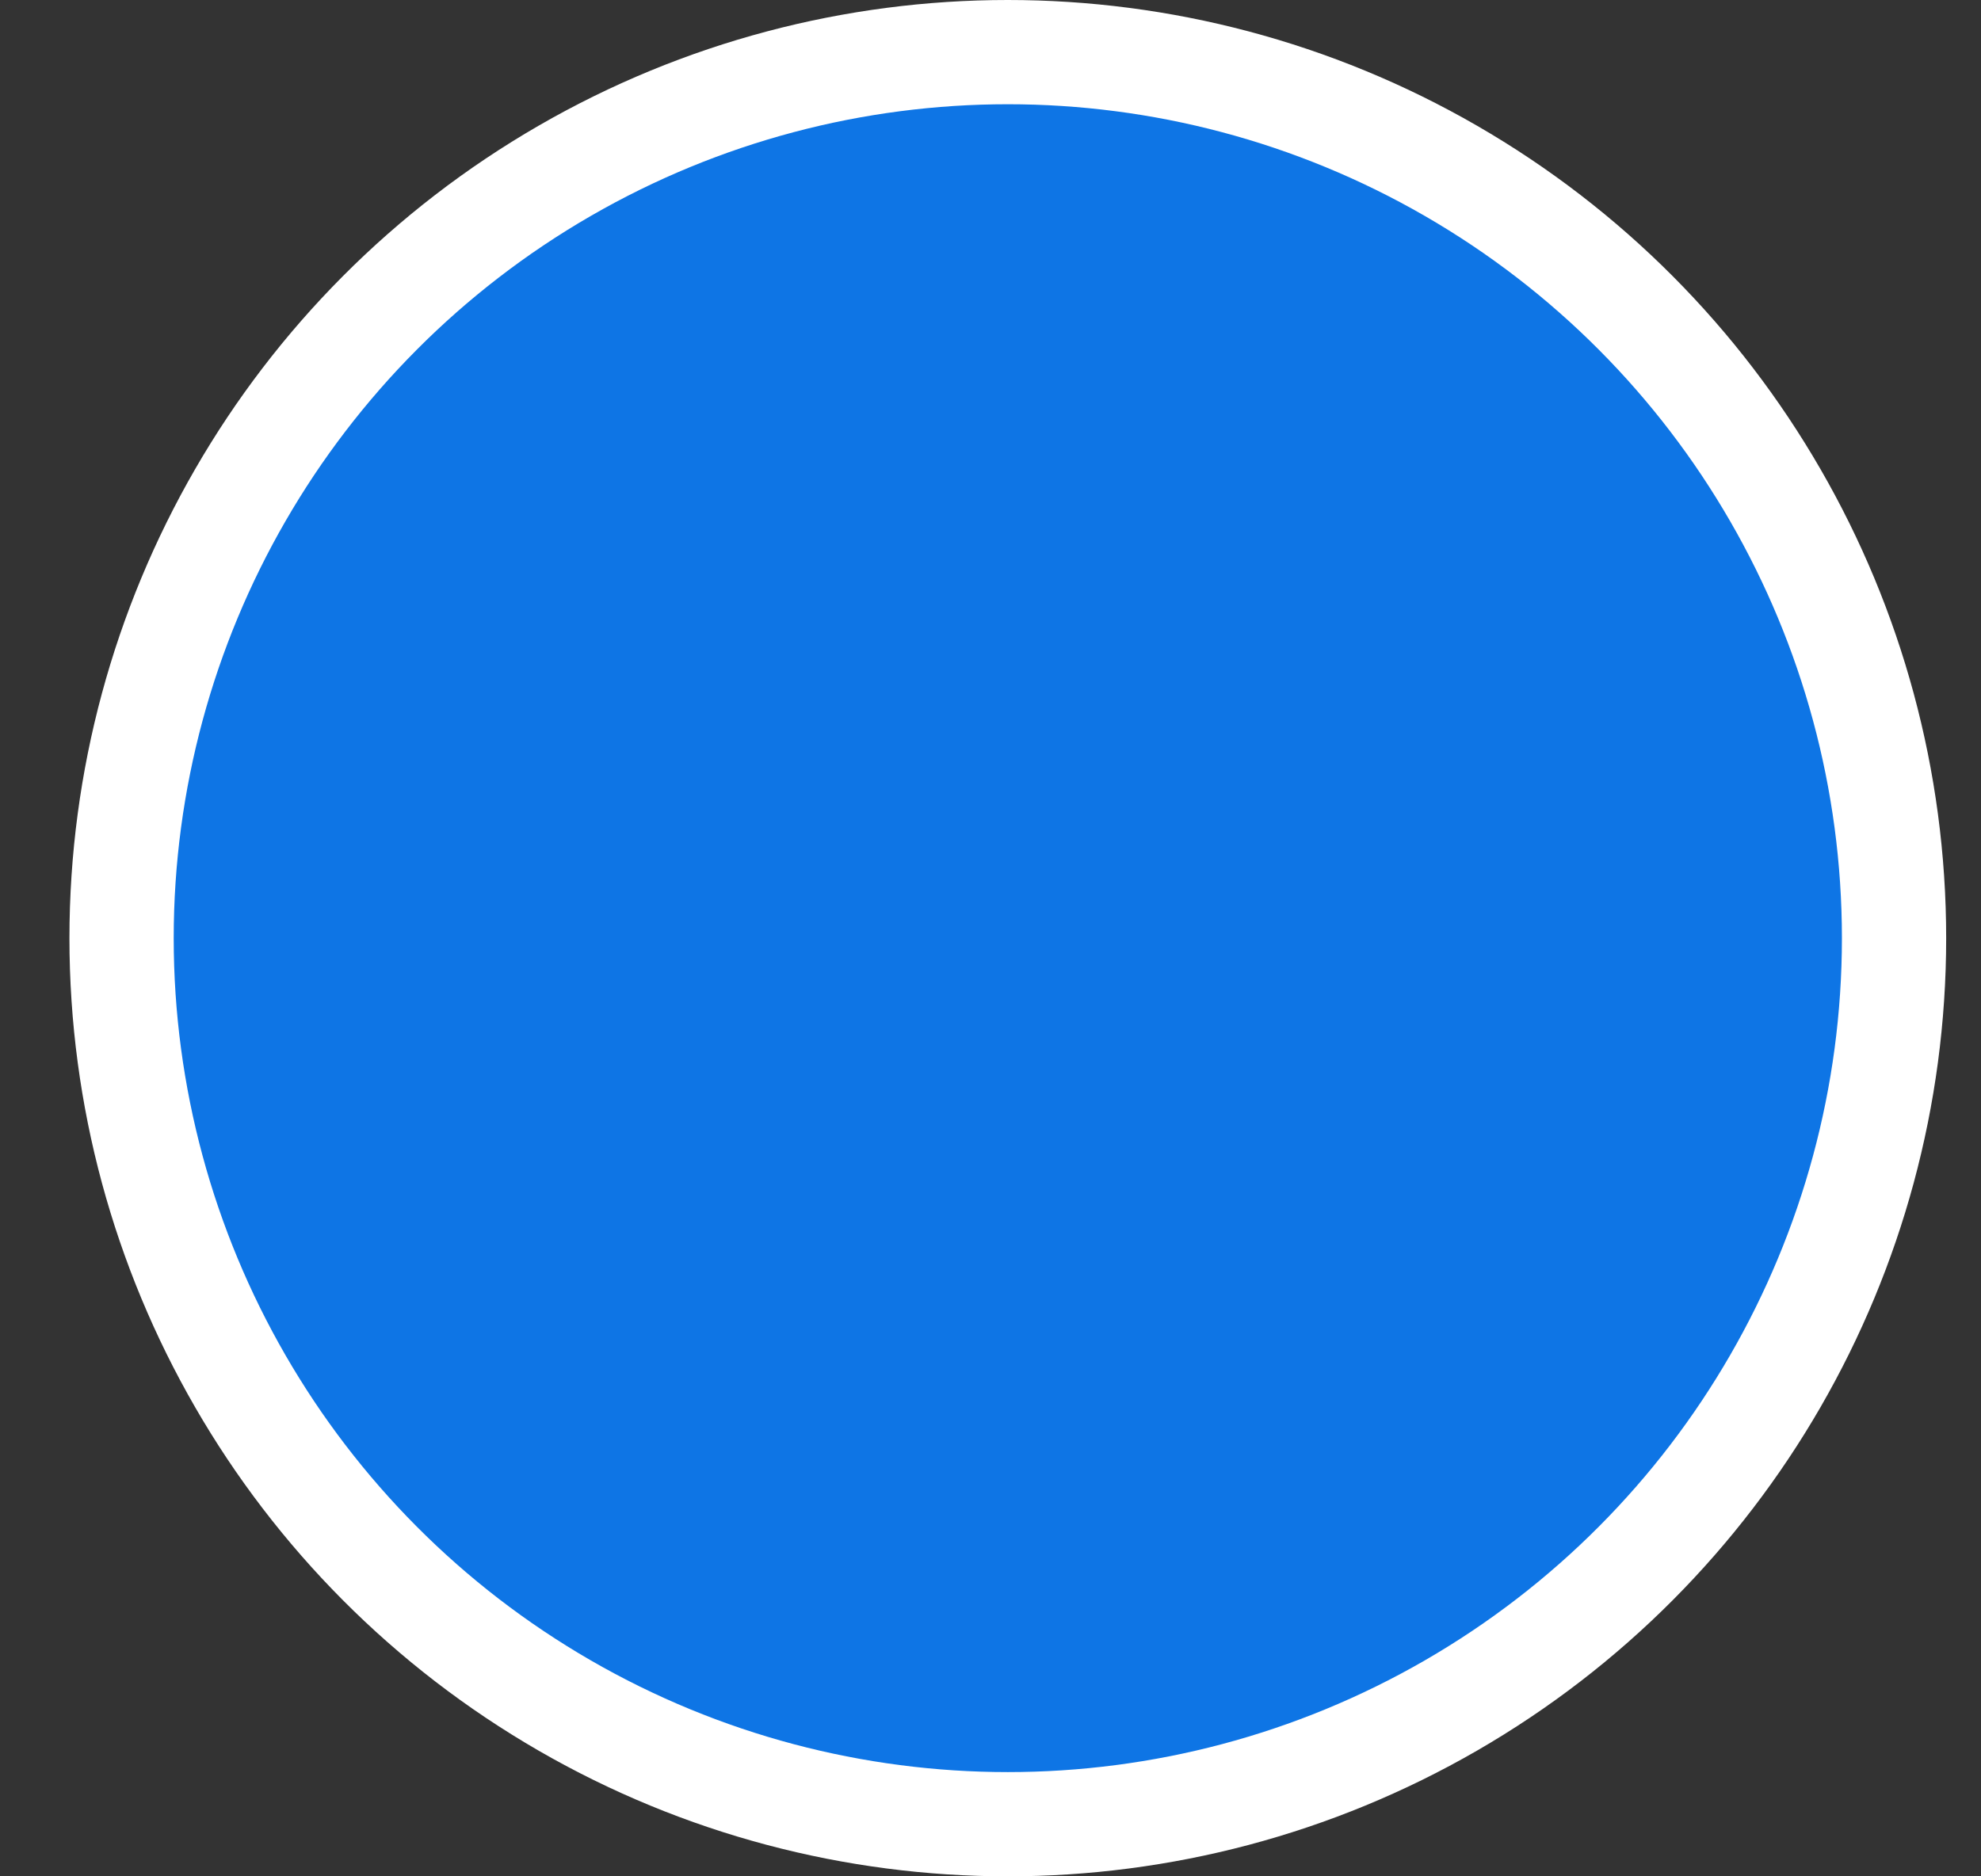 <svg width="19" height="18" fill="none" xmlns="http://www.w3.org/2000/svg">
  <rect width="100%" height="100%" fill="#333333" stroke="none"/>
  <circle cx="9.666" cy="9" r="8.5" fill="#0E75E5" stroke="#fff"/>
</svg>